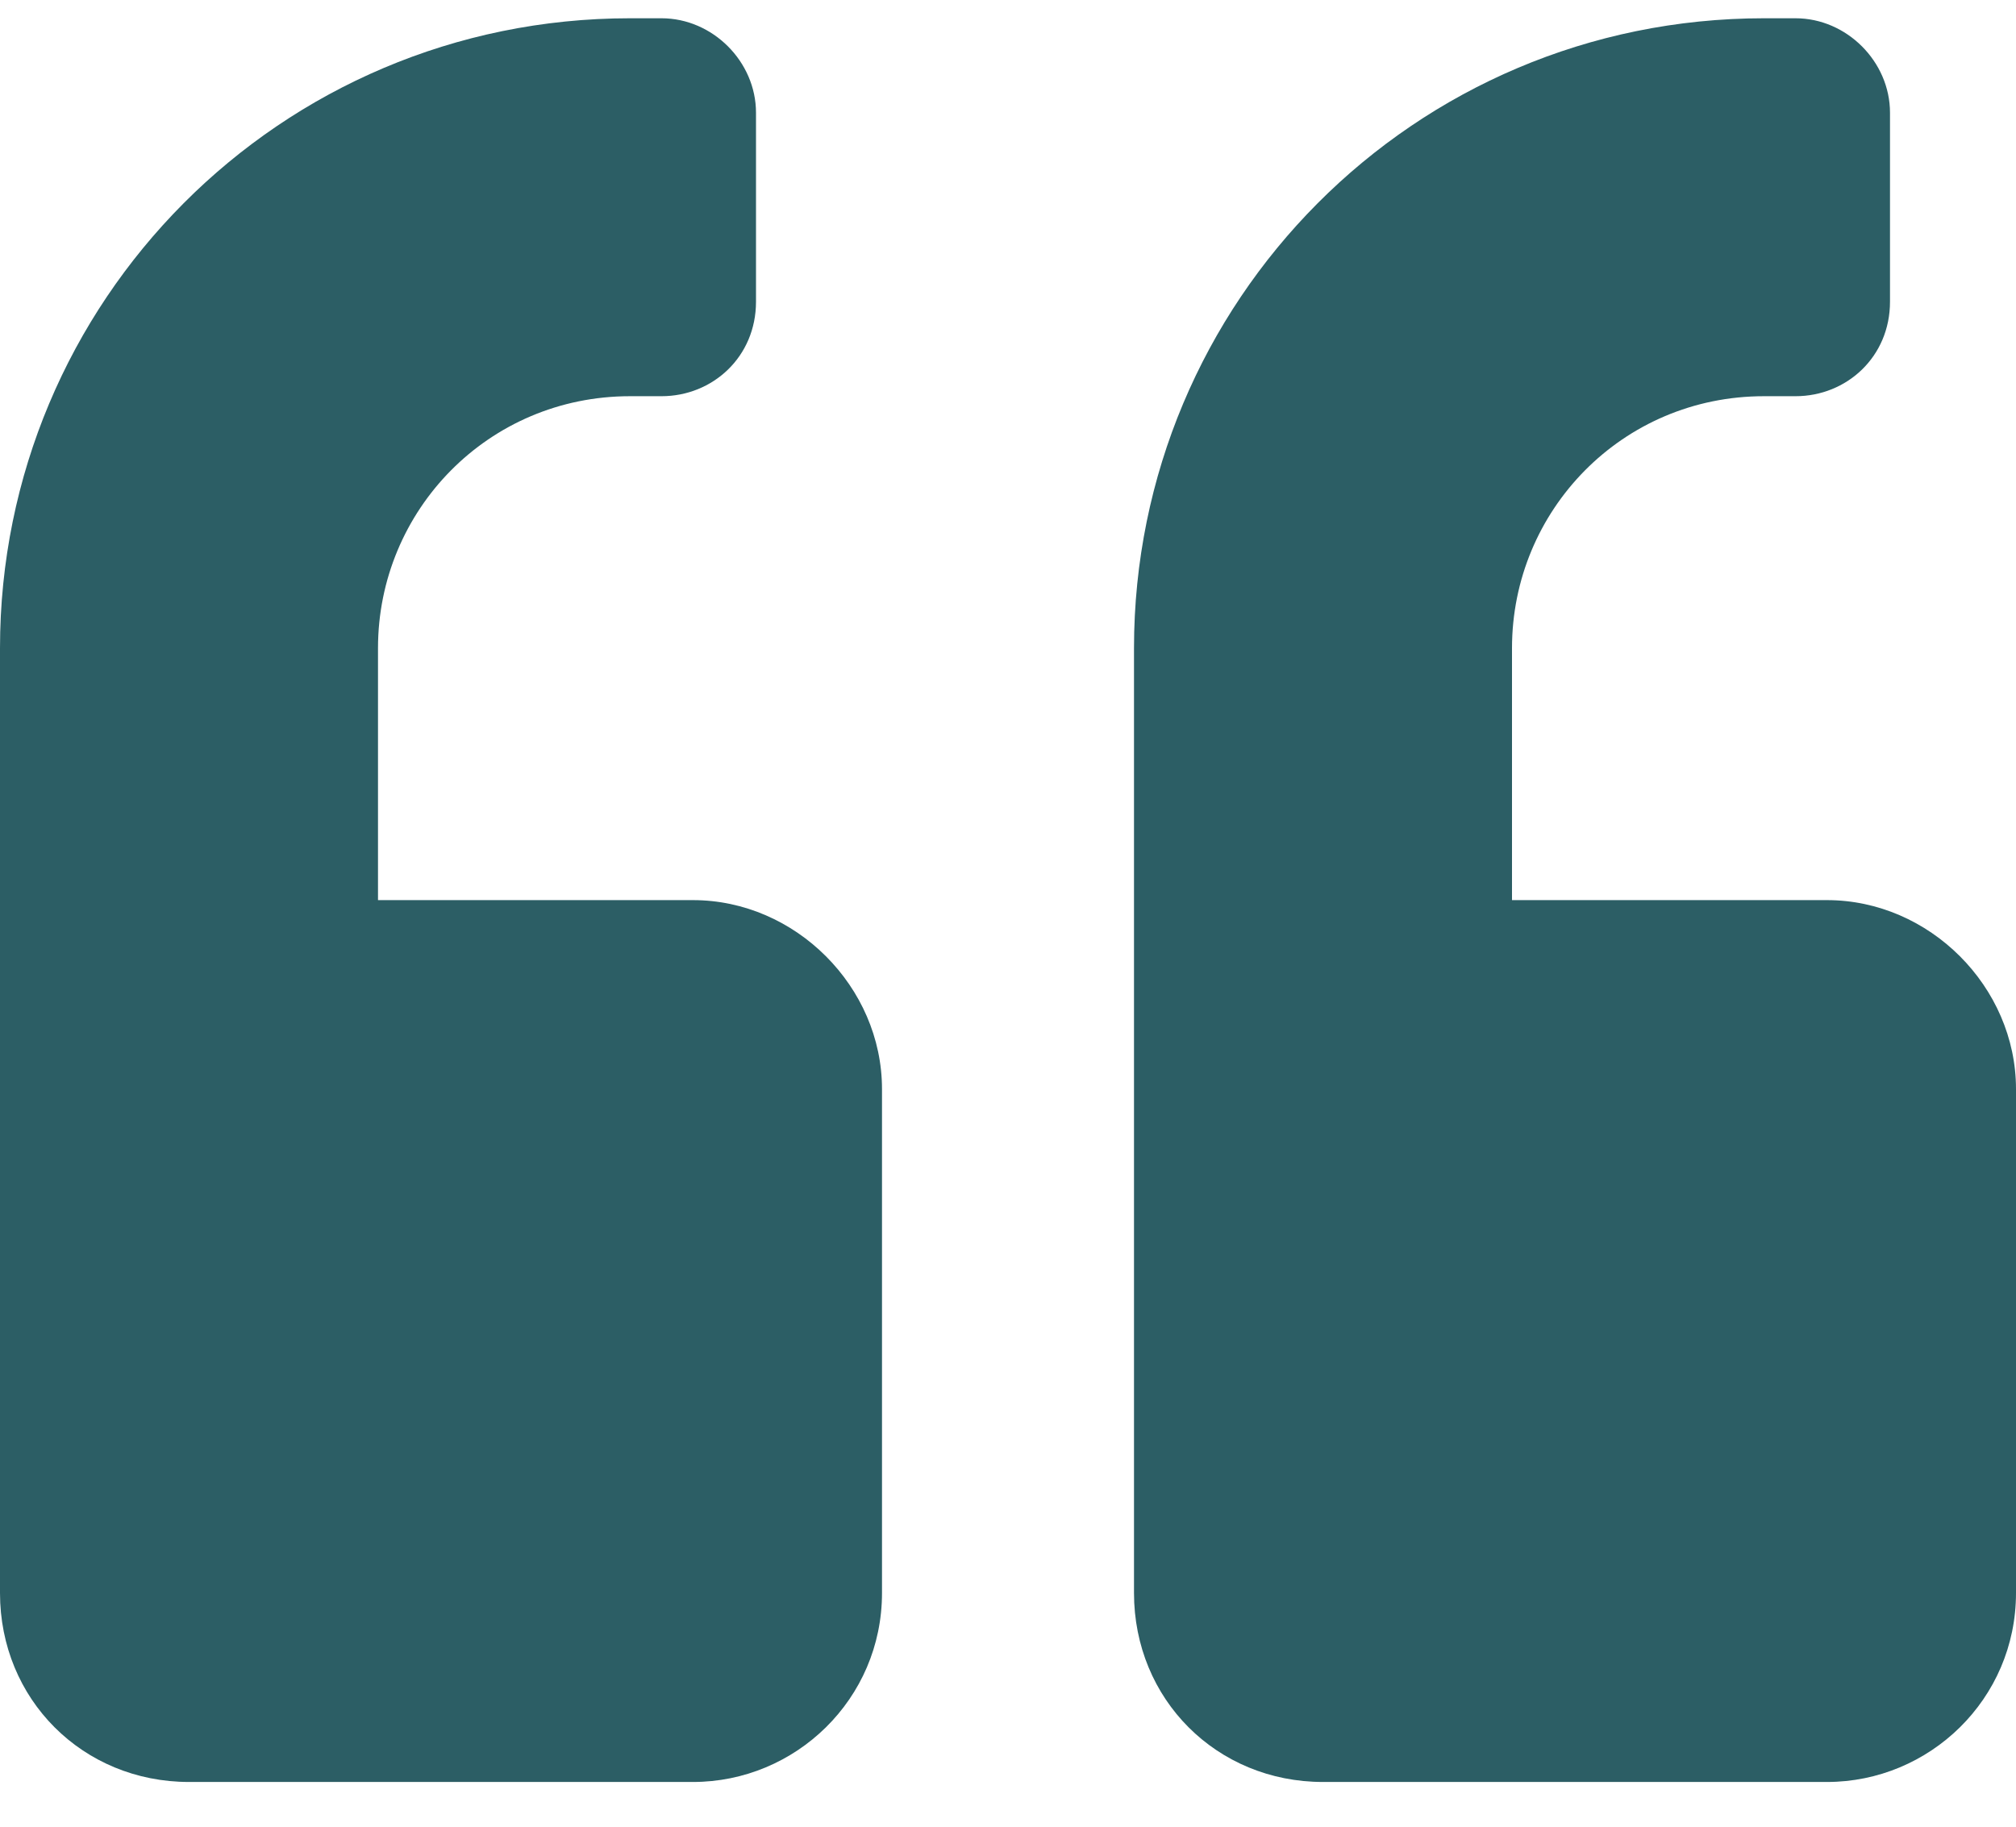 <svg width="32" height="29" viewBox="0 0 32 29" fill="none" xmlns="http://www.w3.org/2000/svg">
<path d="M29 14.29C30.625 14.29 32 15.665 32 17.29V25.29C32 26.977 30.625 28.29 29 28.29H21C19.312 28.29 18 26.977 18 25.29V10.29C18 4.79 22.438 0.29 28 0.29H28.5C29.312 0.29 30 0.978 30 1.79V4.79C30 5.665 29.312 6.29 28.5 6.29H28C25.75 6.29 24 8.103 24 10.29V14.29H29ZM11 14.29C12.625 14.29 14 15.665 14 17.29V25.29C14 26.977 12.625 28.29 11 28.29H3C1.312 28.29 0 26.977 0 25.29V10.29C0 4.79 4.438 0.29 10 0.29H10.5C11.312 0.29 12 0.978 12 1.79V4.79C12 5.665 11.312 6.29 10.5 6.29H10C7.75 6.29 6 8.103 6 10.29V14.29H11Z" fill="#2C5E65"/>
</svg>
